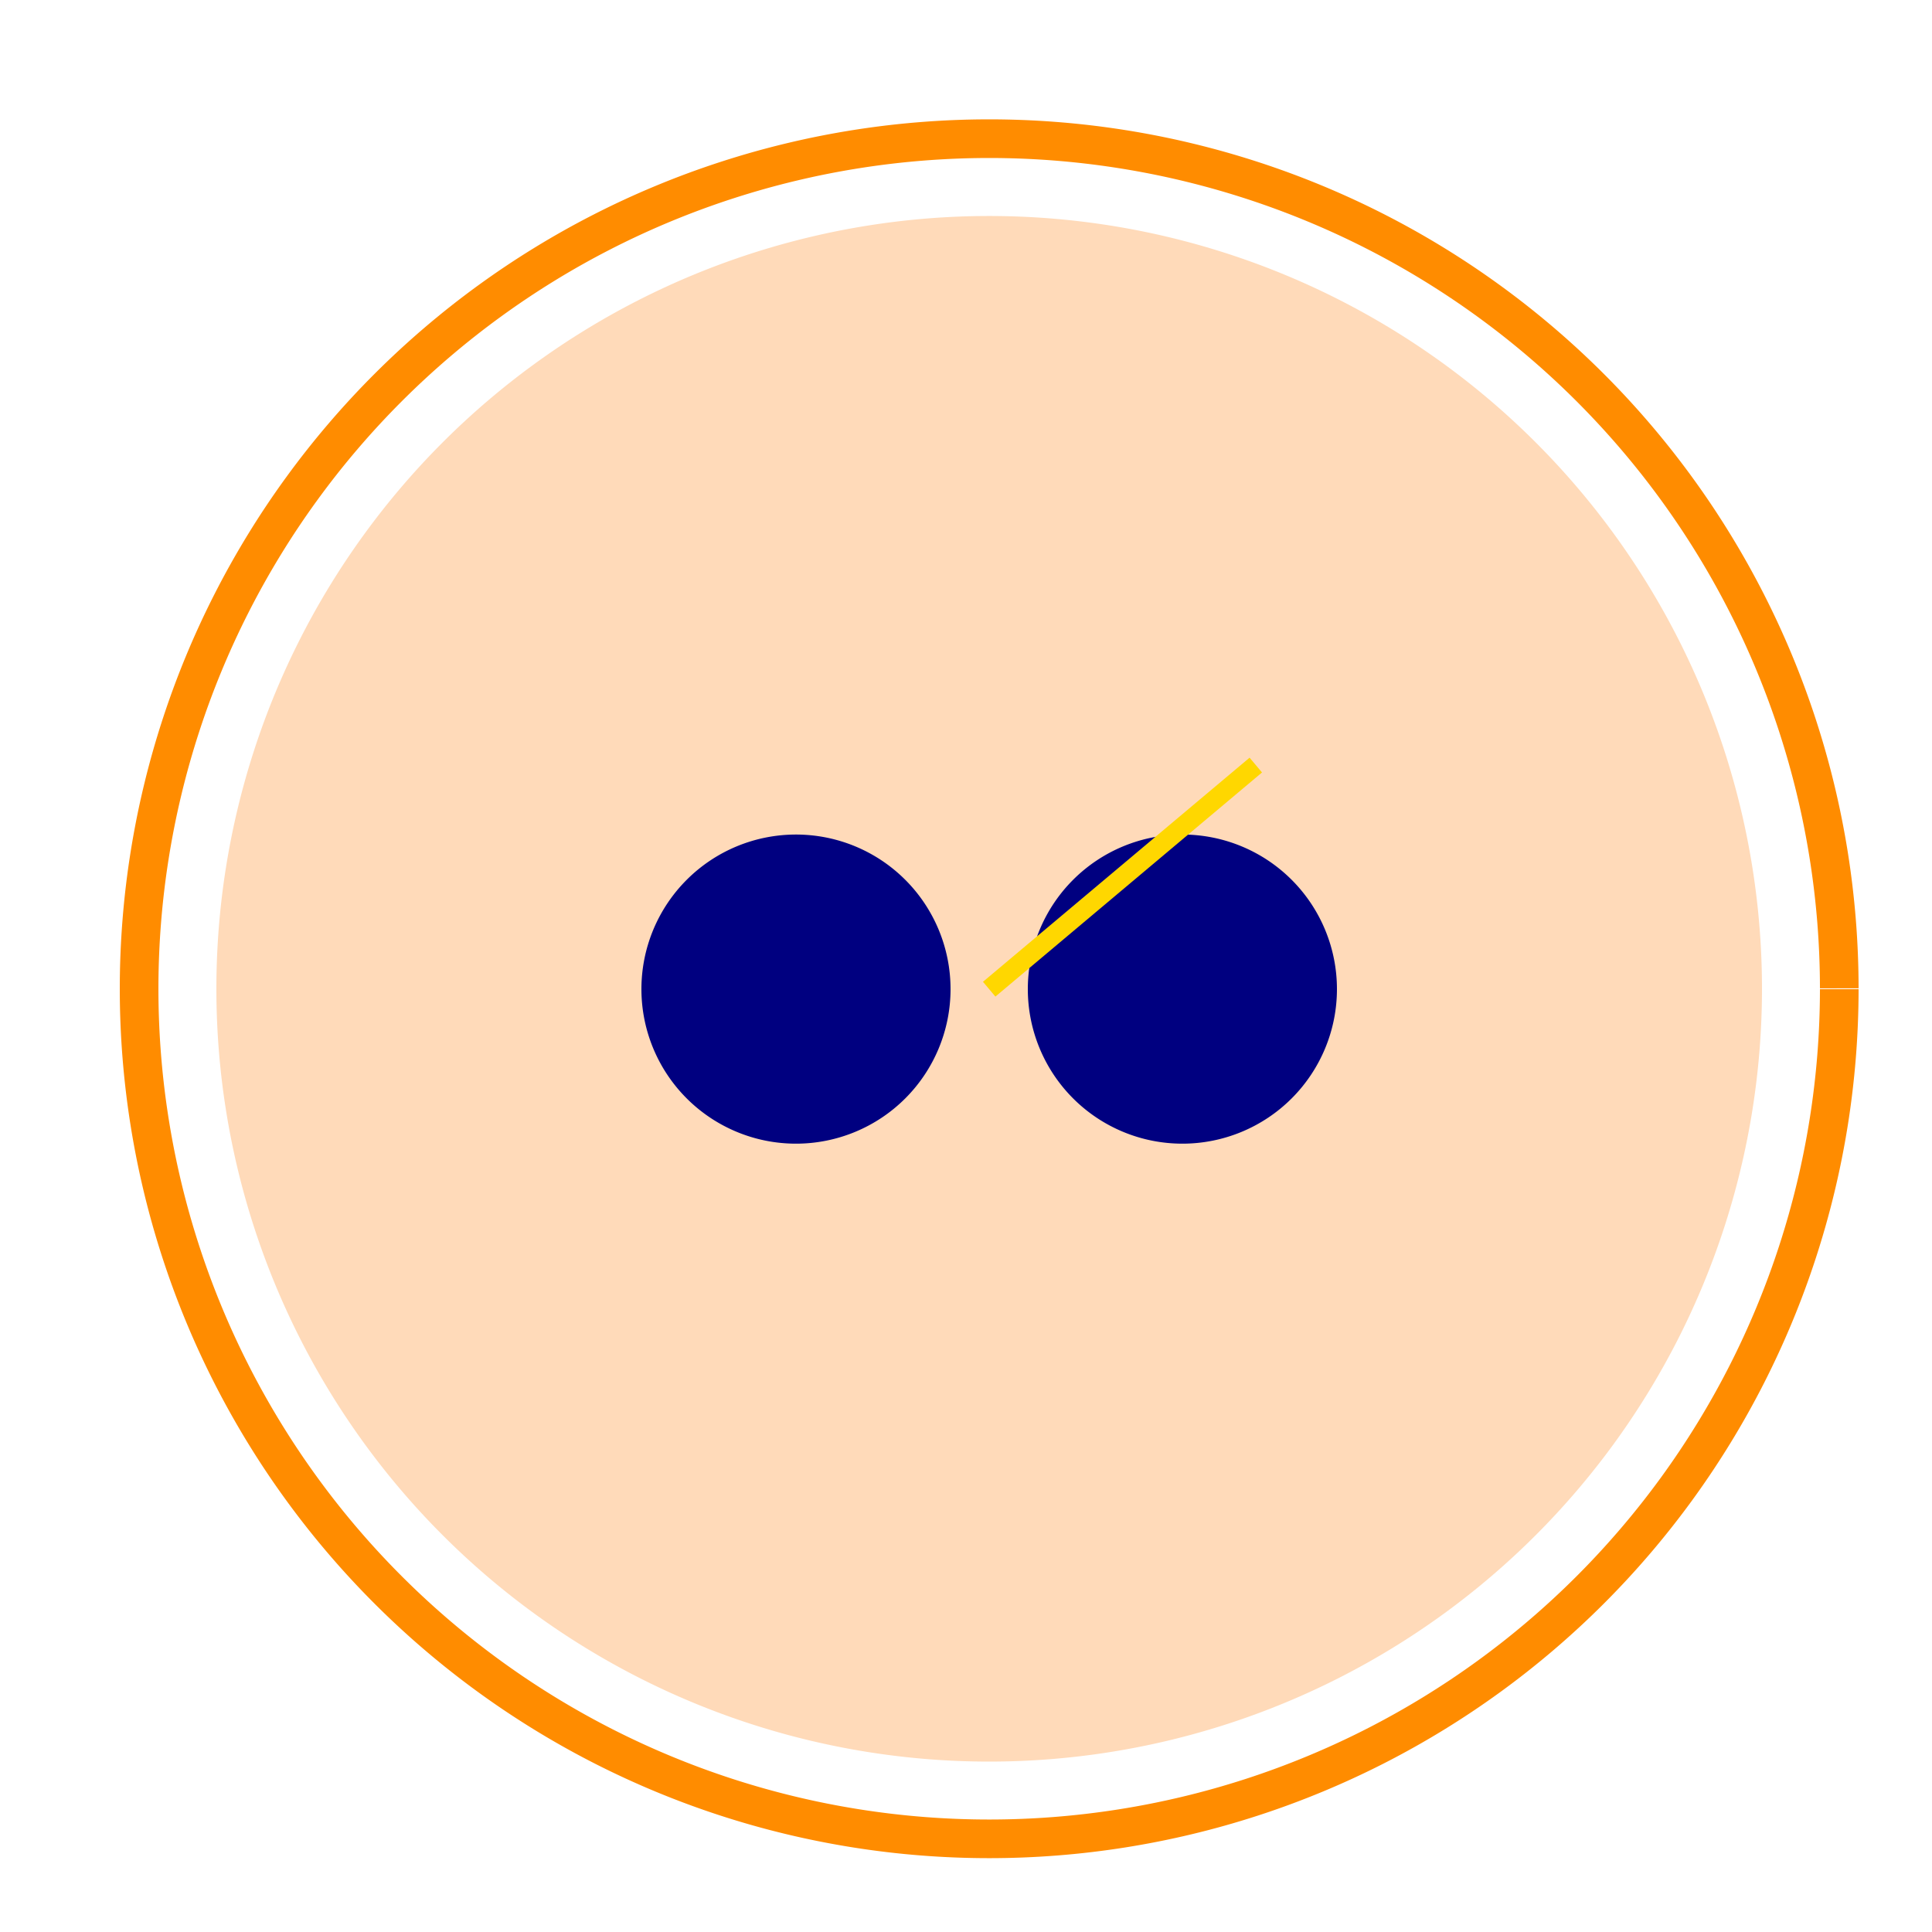 <!--

Generated by DrawGPT.
Free, open source, AI generated images in SVG, PNG, and HTML Canvas format.
https://drawgpt.ai

Created: 2024-02-19T01:28:38.639Z
Link: https://drawgpt.ai/prompt/165129/

-->
<svg xmlns="http://www.w3.org/2000/svg" xmlns:xlink="http://www.w3.org/1999/xlink" width="500" height="500"><defs/><g><path fill="peachpuff" stroke="none" paint-order="stroke fill markers" d=" M 456 256 A 200 200 0 1 1 456 255.8"/><path fill="none" stroke="darkorange" paint-order="fill stroke markers" d=" M 476 256 A 220 220 0 1 1 476 255.78" stroke-miterlimit="10" stroke-width="10" stroke-dasharray=""/><path fill="navy" stroke="none" paint-order="stroke fill markers" d=" M 246 256 A 40 40 0 1 1 246 255.96"/><path fill="navy" stroke="none" paint-order="stroke fill markers" d=" M 346 256 A 40 40 0 1 1 346 255.96"/><path fill="none" stroke="gold" paint-order="fill stroke markers" d=" M 256 256 L 325 198" stroke-miterlimit="10" stroke-width="5" stroke-dasharray=""/></g></svg>